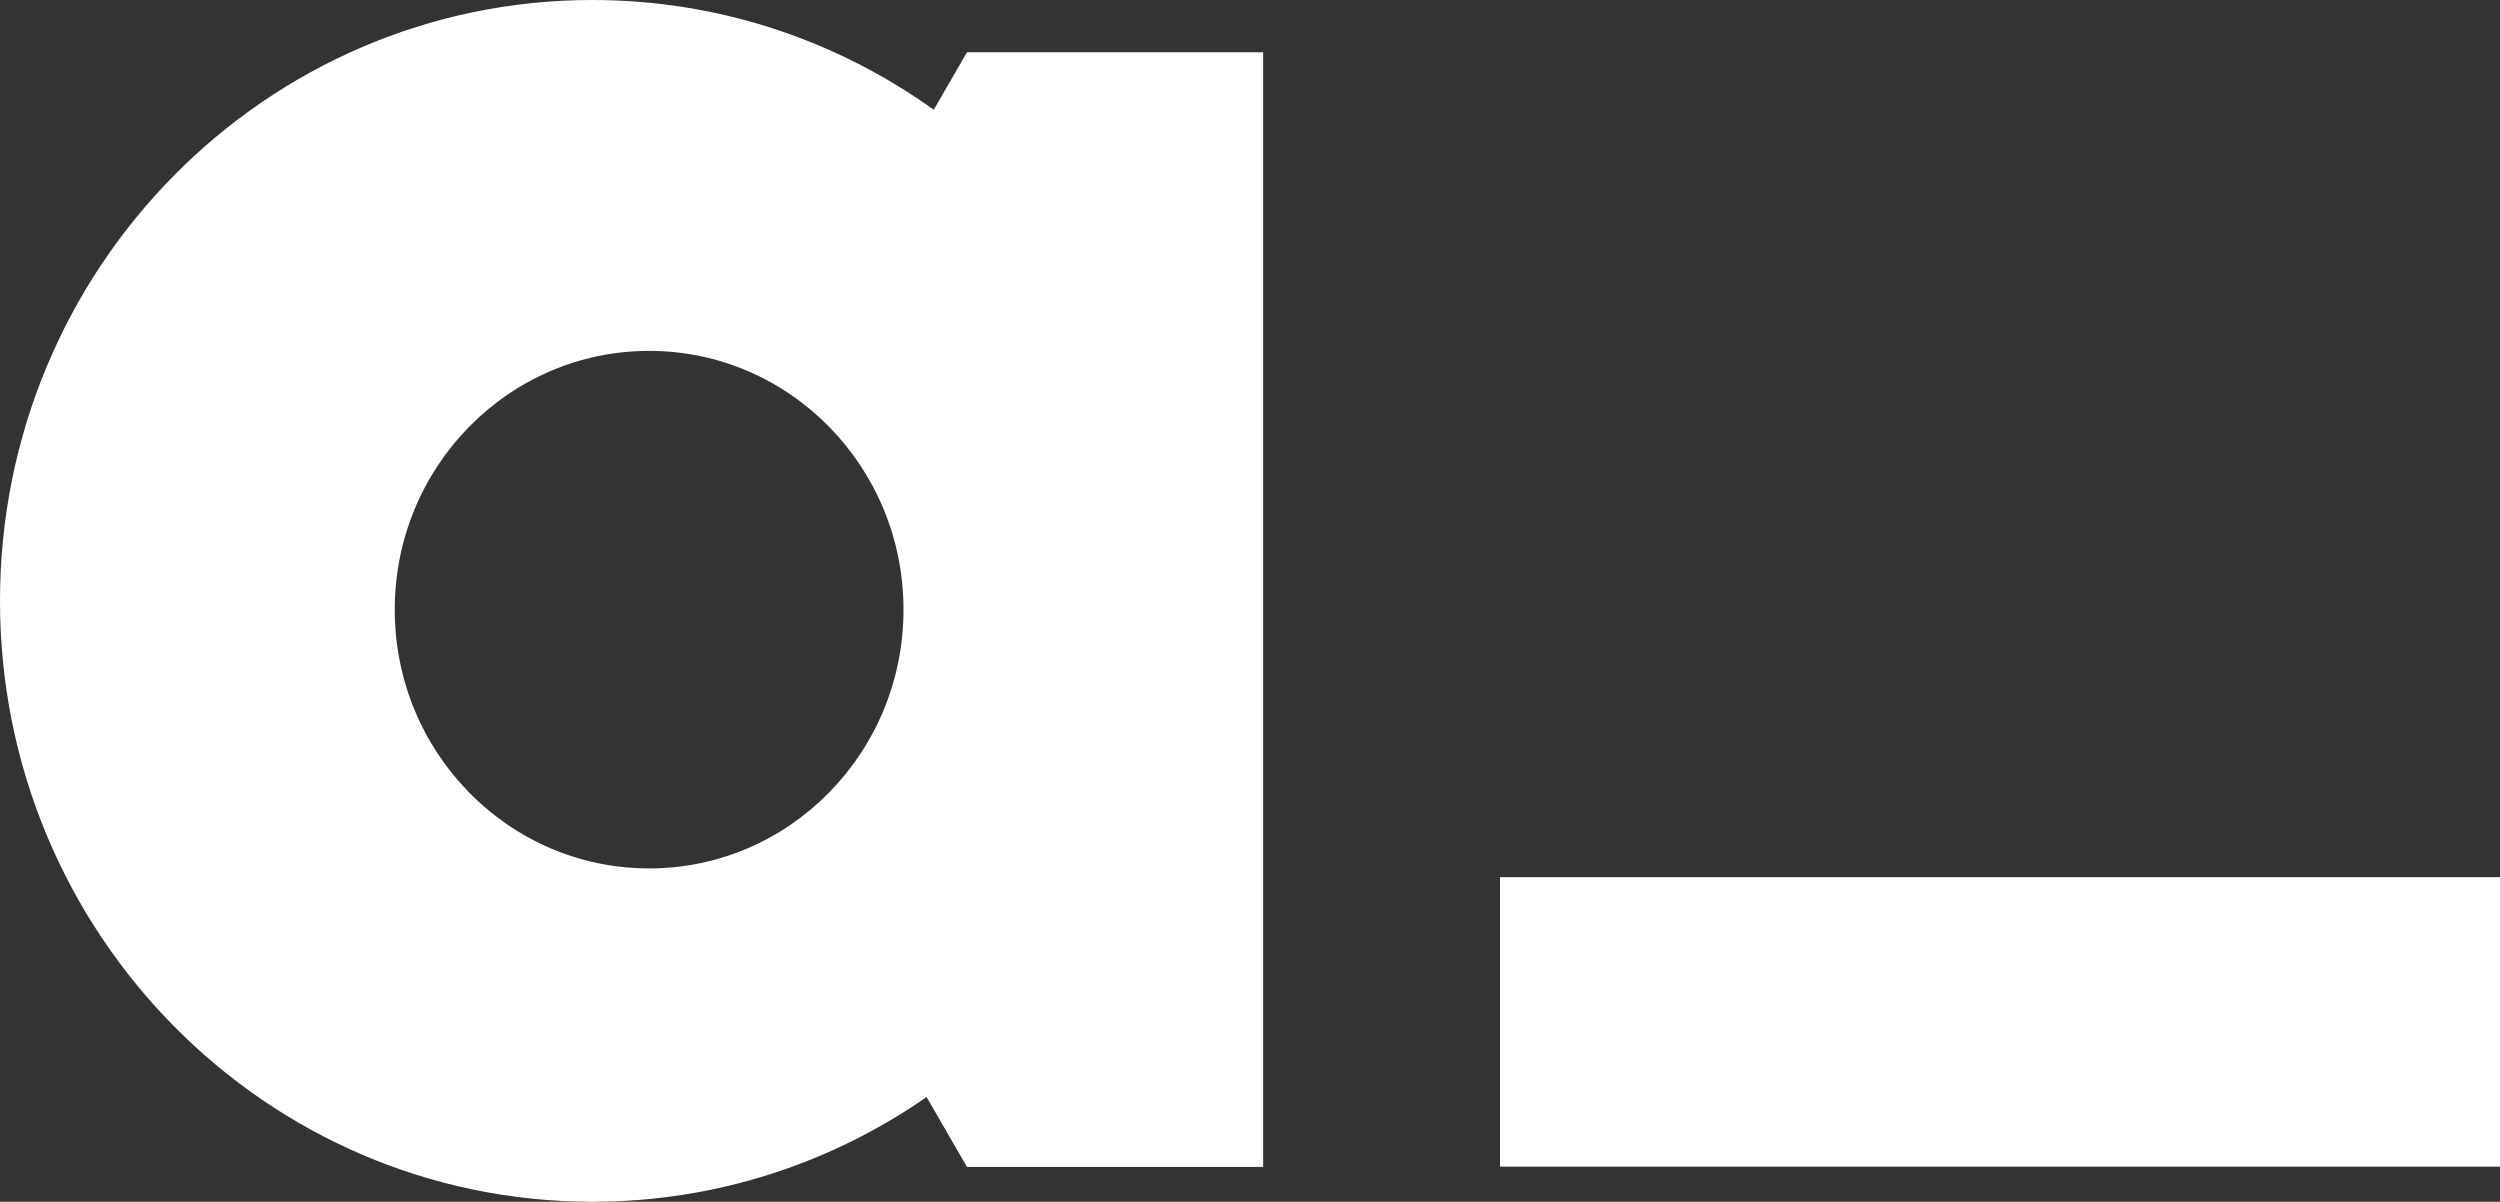 <svg width="285" height="137" viewBox="0 0 285 137" fill="none" xmlns="http://www.w3.org/2000/svg">
<rect x="0" y="0" width="285" height="137" fill="#333333" stroke="none"/>
<path d="M67.531 0C82.023 4.59837e-05 95.446 4.632 106.446 12.514L110.234 5.956H144V133.029H110.234L105.632 125.061C94.787 132.592 81.667 137 67.531 137C30.235 137 0 106.332 0 68.5C6.35147e-08 30.669 30.235 0 67.531 0ZM74 40C57.984 40 45 53.208 45 69.5C45 85.792 57.984 99 74 99C90.016 99 103 85.792 103 69.5C103 53.208 90.016 40 74 40Z" fill="white"/>
<rect x="171" y="100" width="114" height="33" fill="white"/>
</svg>
